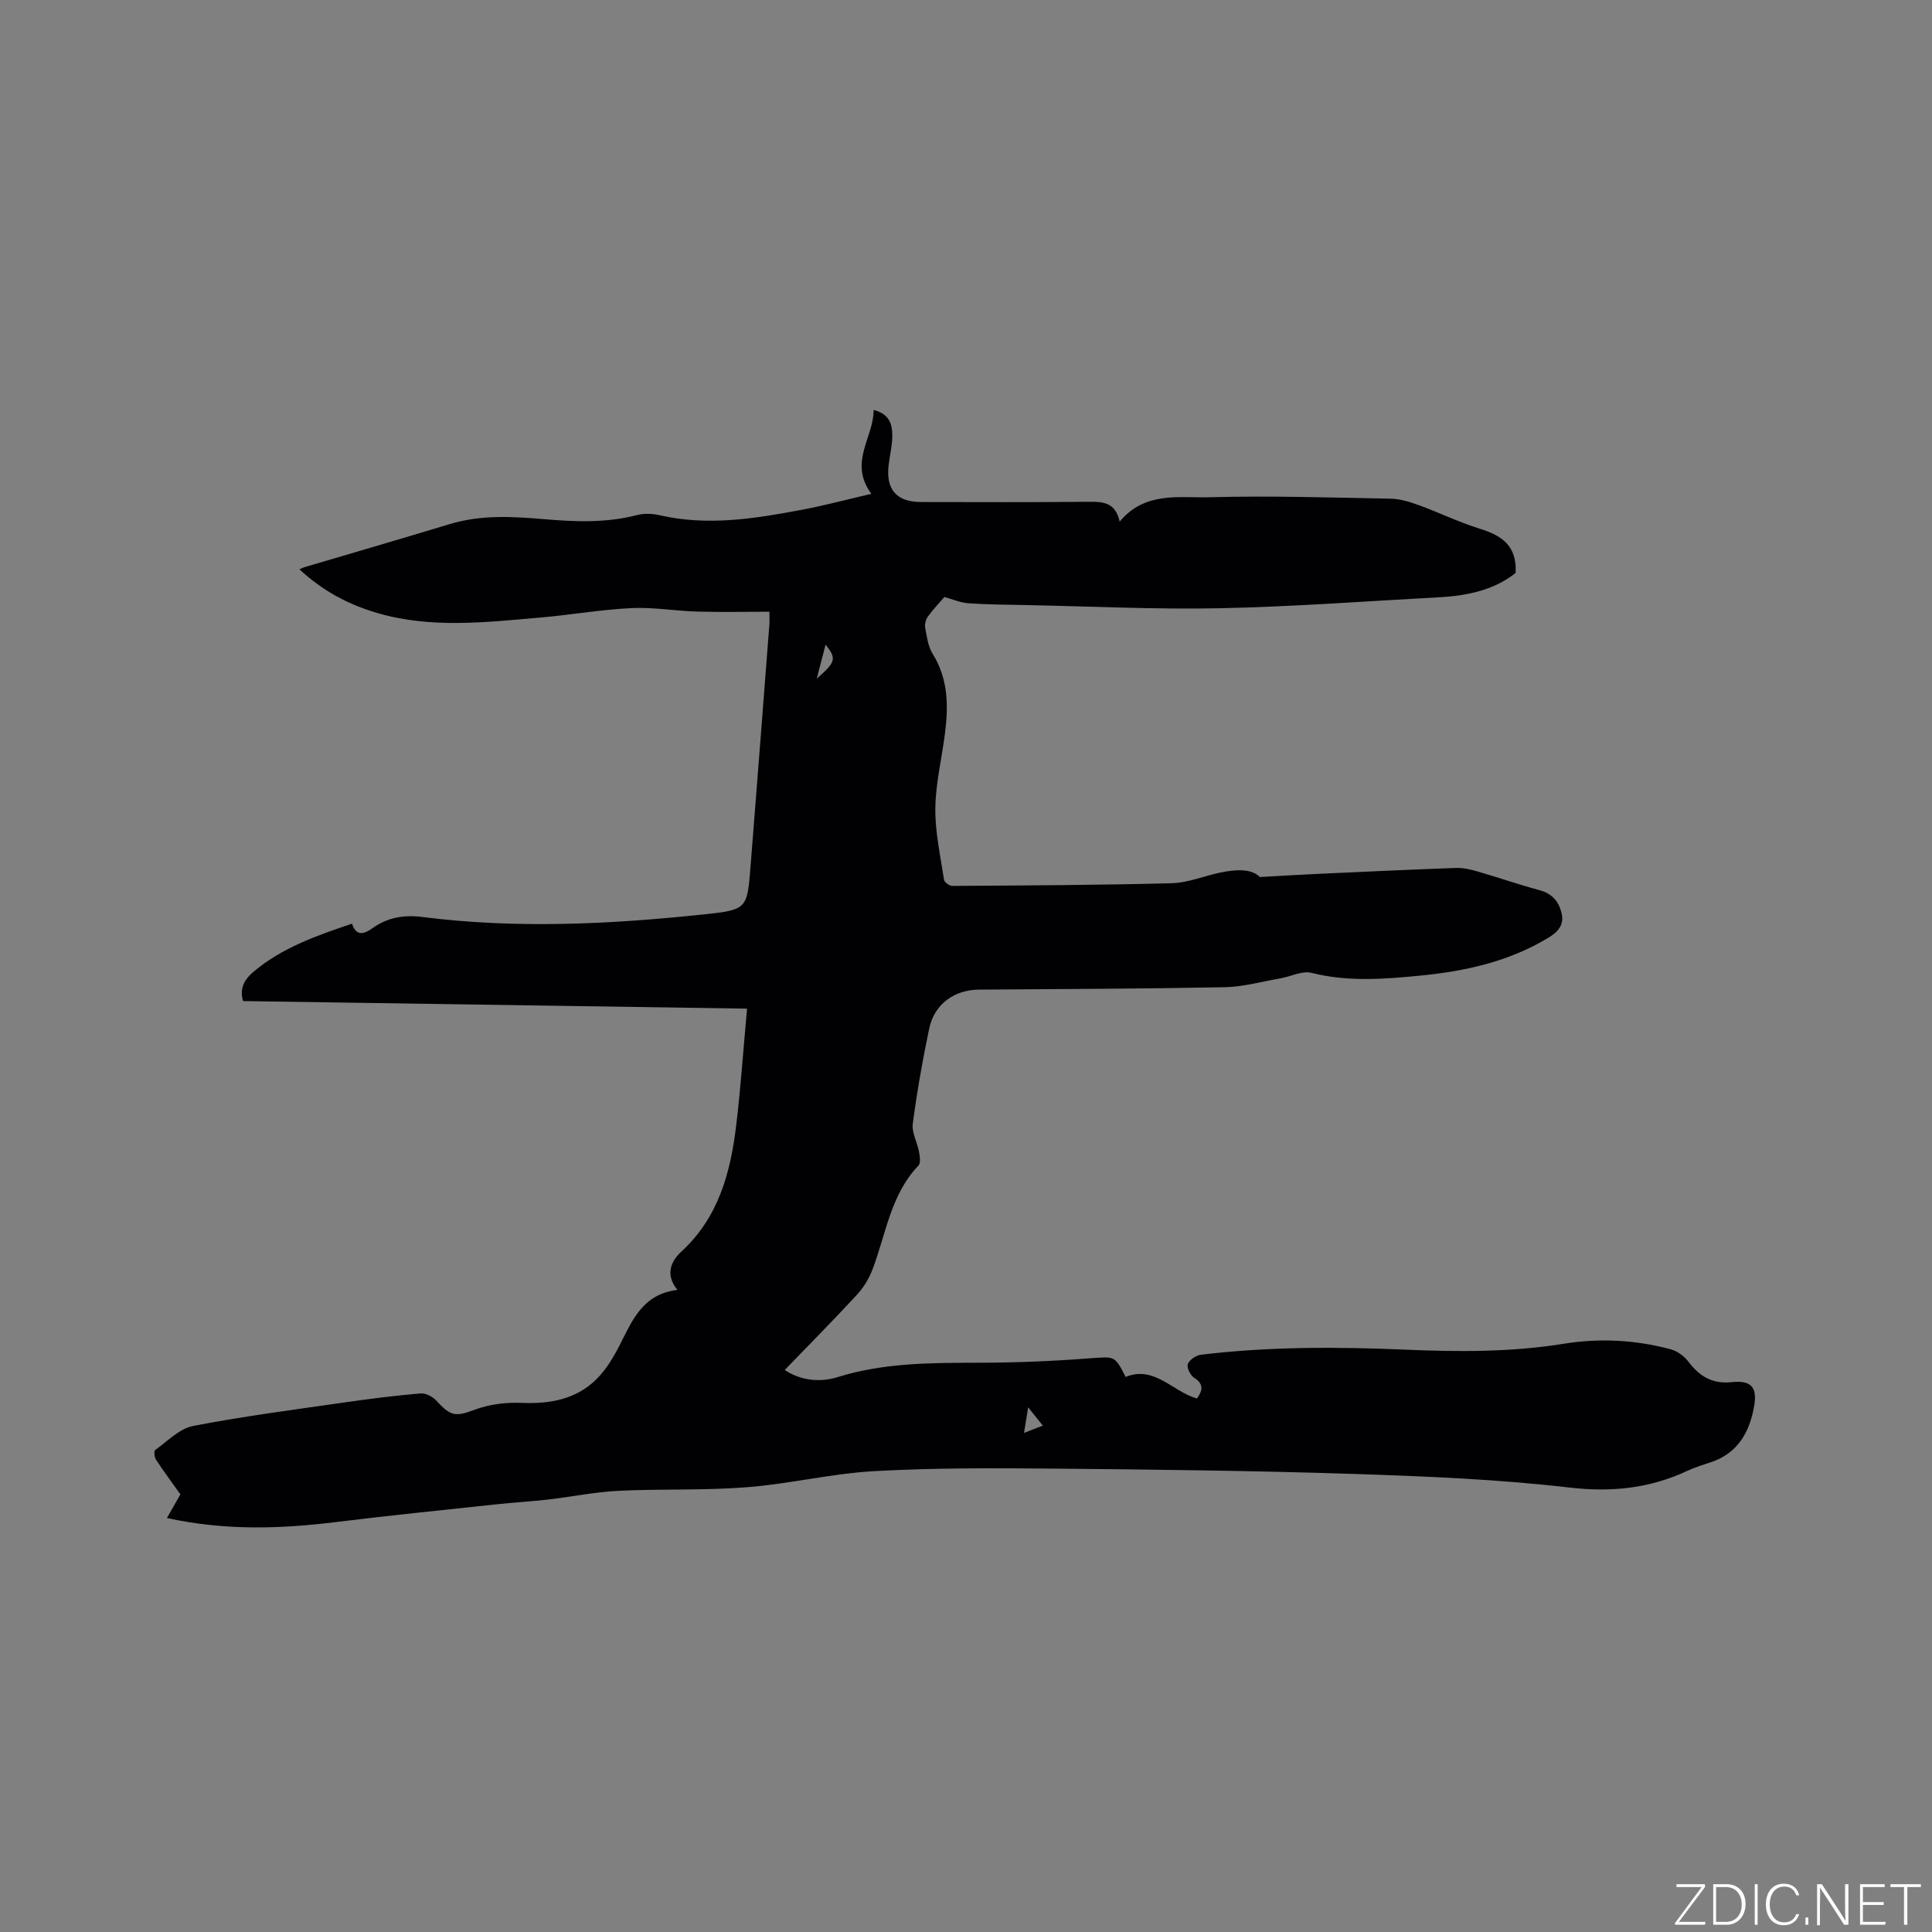 <svg enable-background="new 0 0 400 400" viewBox="0 0 400 400" xmlns="http://www.w3.org/2000/svg"><rect x="0" y="0" width="400" height="400" fill="#808080" stroke="none"/><g fill="#fafbfc"><path d="m346.9 398 5.4-7.3h-5.2v-.6h5.9v.6l-5.4 7.2h5.5l-.1.6h-6.2v-.5z"/><path d="m354.7 390.1h2.8c2.3 0 3.9 1.6 3.9 4.1s-1.6 4.3-3.9 4.3h-2.8zm.6 7.8h2c2.2 0 3.3-1.6 3.3-3.6 0-1.8-1-3.6-3.3-3.6h-2z"/><path d="m363.9 390.1v8.4h-.6v-8.4z"/><path d="m372.5 396.3c-.4 1.3-1.4 2.3-3.2 2.3-2.4 0-3.7-1.9-3.7-4.3 0-2.3 1.2-4.3 3.7-4.3 1.8 0 2.9 1 3.2 2.4h-.6c-.4-1.1-1.1-1.8-2.5-1.8-2.1 0-3 1.9-3 3.7s.9 3.7 3 3.7c1.4 0 2.1-.7 2.5-1.7z"/><path d="m373.8 398.5v-1.5h.6v1.5z"/><path d="m376.2 398.5v-8.4h1c1.3 2 4.4 6.7 4.9 7.6-.1-1.2-.1-2.4-.1-3.8v-3.8h.7v8.4h-.9c-1.2-1.9-4.4-6.8-5-7.7.1 1.1 0 2.3 0 3.9v3.9h-.6z"/><path d="m390 394.4h-4.3v3.5h4.7l-.1.6h-5.2v-8.4h5.1v.6h-4.5v3.1h4.3z"/><path d="m394.2 390.7h-2.8v-.6h6.3v.6h-2.8v7.8h-.7z"/></g><path d="m233.05 285.08c5.99-2.43 9.7 3.04 14.77 4.47 1.18-1.65 1.48-3.02-.66-4.36-.76-.48-1.51-2.13-1.23-2.8.37-.89 1.72-1.79 2.74-1.91 14.03-1.69 28.12-1.65 42.21-1.05 11.02.47 21.98.54 32.95-1.23 7.37-1.19 14.83-.79 22.08 1.16 1.36.37 2.79 1.41 3.65 2.55 2.29 3.05 4.99 4.67 8.95 4.25 3.97-.43 5.35.99 4.68 4.89-.94 5.49-3.44 9.93-9.18 11.76-1.61.51-3.23 1.05-4.77 1.76-7.77 3.61-15.63 4.41-24.3 3.41-14.81-1.72-29.78-2.33-44.71-2.82-20.65-.67-41.32-.91-61.98-1.1-12.4-.11-24.82-.17-37.19.52-8.85.49-17.61 2.65-26.46 3.34-8.84.69-17.76.3-26.63.74-4.84.24-9.63 1.24-14.46 1.8-3.57.41-7.16.61-10.73.99-11.04 1.19-22.09 2.3-33.1 3.66-11.53 1.43-23.01 1.83-35.12-.82 1.05-1.84 1.98-3.48 2.79-4.89-1.73-2.44-3.46-4.77-5.06-7.2-.33-.51-.45-1.78-.16-1.99 2.54-1.81 5.01-4.43 7.86-4.98 10.37-2.01 20.86-3.36 31.32-4.87 5.24-.75 10.5-1.42 15.77-1.87 1.07-.09 2.54.69 3.3 1.53 3 3.33 4.04 3.29 8.04 1.8 2.95-1.09 6.35-1.5 9.51-1.37 5.89.25 11.31-.7 15.56-4.9 2.05-2.03 3.61-4.68 4.93-7.29 2.56-5.07 4.74-10.34 11.83-11.2-2.68-3.28-1.19-6.08.8-7.91 7.74-7.11 10.2-16.4 11.38-26.22.93-7.77 1.46-15.58 2.24-24.1-35.12-.53-69.59-1.05-104.34-1.57-.68-2.22-.11-4.17 2.19-6.1 5.93-4.97 12.99-7.44 20.36-9.92.88 2.7 2.52 2.16 4.28.9 3.1-2.21 6.54-2.77 10.27-2.29 19.47 2.48 38.93 1.51 58.35-.54 8.89-.94 8.92-1.16 9.61-9.9 1.33-16.7 2.61-33.4 3.9-50.1.05-.61.01-1.23.01-2.66-5.08 0-10.03.11-14.97-.03-4.55-.13-9.11-.94-13.63-.72-6.31.31-12.58 1.42-18.89 1.96-11.29.98-22.62 2.32-33.78-.97-5.85-1.72-11.15-4.48-16.03-9.02.43-.19.69-.34.97-.42 10.05-2.98 20.11-5.9 30.14-8.94 6.45-1.96 13.01-1.58 19.55-1.02 6.47.55 12.88.81 19.26-.86 1.47-.38 3.2-.29 4.7.05 9.89 2.27 19.62.71 29.32-1.12 4.73-.89 9.39-2.14 14.46-3.32-4.78-6.53.49-11.6.48-17.37 3.49.9 3.93 3.26 3.85 5.76-.06 1.9-.53 3.77-.75 5.67-.6 5.08 1.66 7.63 6.73 7.64 11.56.01 23.12.07 34.68-.05 2.96-.03 5.53.08 6.43 4.1 5.26-6.32 12.31-4.87 18.65-5.04 12.49-.34 25.01.06 37.51.3 1.95.04 3.94.67 5.8 1.35 4.27 1.56 8.4 3.57 12.73 4.91 4.48 1.39 7.59 3.56 7.28 9.11-4.36 3.51-9.97 4.73-15.86 5.04-15.11.81-30.22 1.96-45.35 2.27-13.44.27-26.9-.4-40.35-.66-3.92-.08-7.85-.1-11.76-.37-1.64-.12-3.23-.83-4.95-1.3-.89 1.04-2.24 2.46-3.39 4.02-.44.6-.72 1.59-.59 2.3.35 1.86.59 3.9 1.55 5.44 3.27 5.23 3.28 10.84 2.54 16.6-.66 5.15-1.92 10.28-1.98 15.43-.05 4.92 1.06 9.85 1.8 14.76.08.52 1.13 1.28 1.73 1.27 15.15-.1 30.3-.16 45.45-.56 3.32-.09 6.59-1.48 9.91-2.18 3.31-.7 6.56-.88 8.3.9 4.53-.25 8.12-.48 11.71-.64 9.63-.44 19.26-.9 28.89-1.24 1.52-.05 3.11.33 4.59.76 4.26 1.23 8.45 2.7 12.74 3.85 2.6.7 3.98 2.37 4.54 4.76.57 2.39-.69 3.84-2.76 5.09-8.19 4.96-17.24 6.93-26.59 7.84-7.48.73-14.94 1.31-22.43-.58-1.93-.49-4.27.76-6.44 1.14-3.84.67-7.68 1.75-11.53 1.83-16.96.33-33.92.38-50.89.5-5.09.04-9.23 3.01-10.29 8.06-1.37 6.52-2.53 13.1-3.4 19.71-.24 1.84.93 3.84 1.29 5.79.17.94.39 2.34-.11 2.86-5.8 6.06-6.72 14.22-9.54 21.57-.73 1.9-1.88 3.76-3.26 5.25-4.81 5.21-9.81 10.25-14.89 15.51 3.22 2.16 7.22 2.64 10.9 1.49 9.61-3 19.4-2.97 29.27-2.99 7.72-.01 15.46-.33 23.15-.93 4.99-.32 4.97-.65 7.26 3.87zm-63.95-144.58c3.97-3.46 4.14-4.11 1.83-7.05-.58 2.25-1.12 4.32-1.83 7.05zm46.81 154.66c-1.11-1.38-1.89-2.36-3.04-3.79-.35 2.13-.57 3.51-.86 5.3 1.41-.54 2.43-.94 3.9-1.51z" fill="#010104"/></svg>